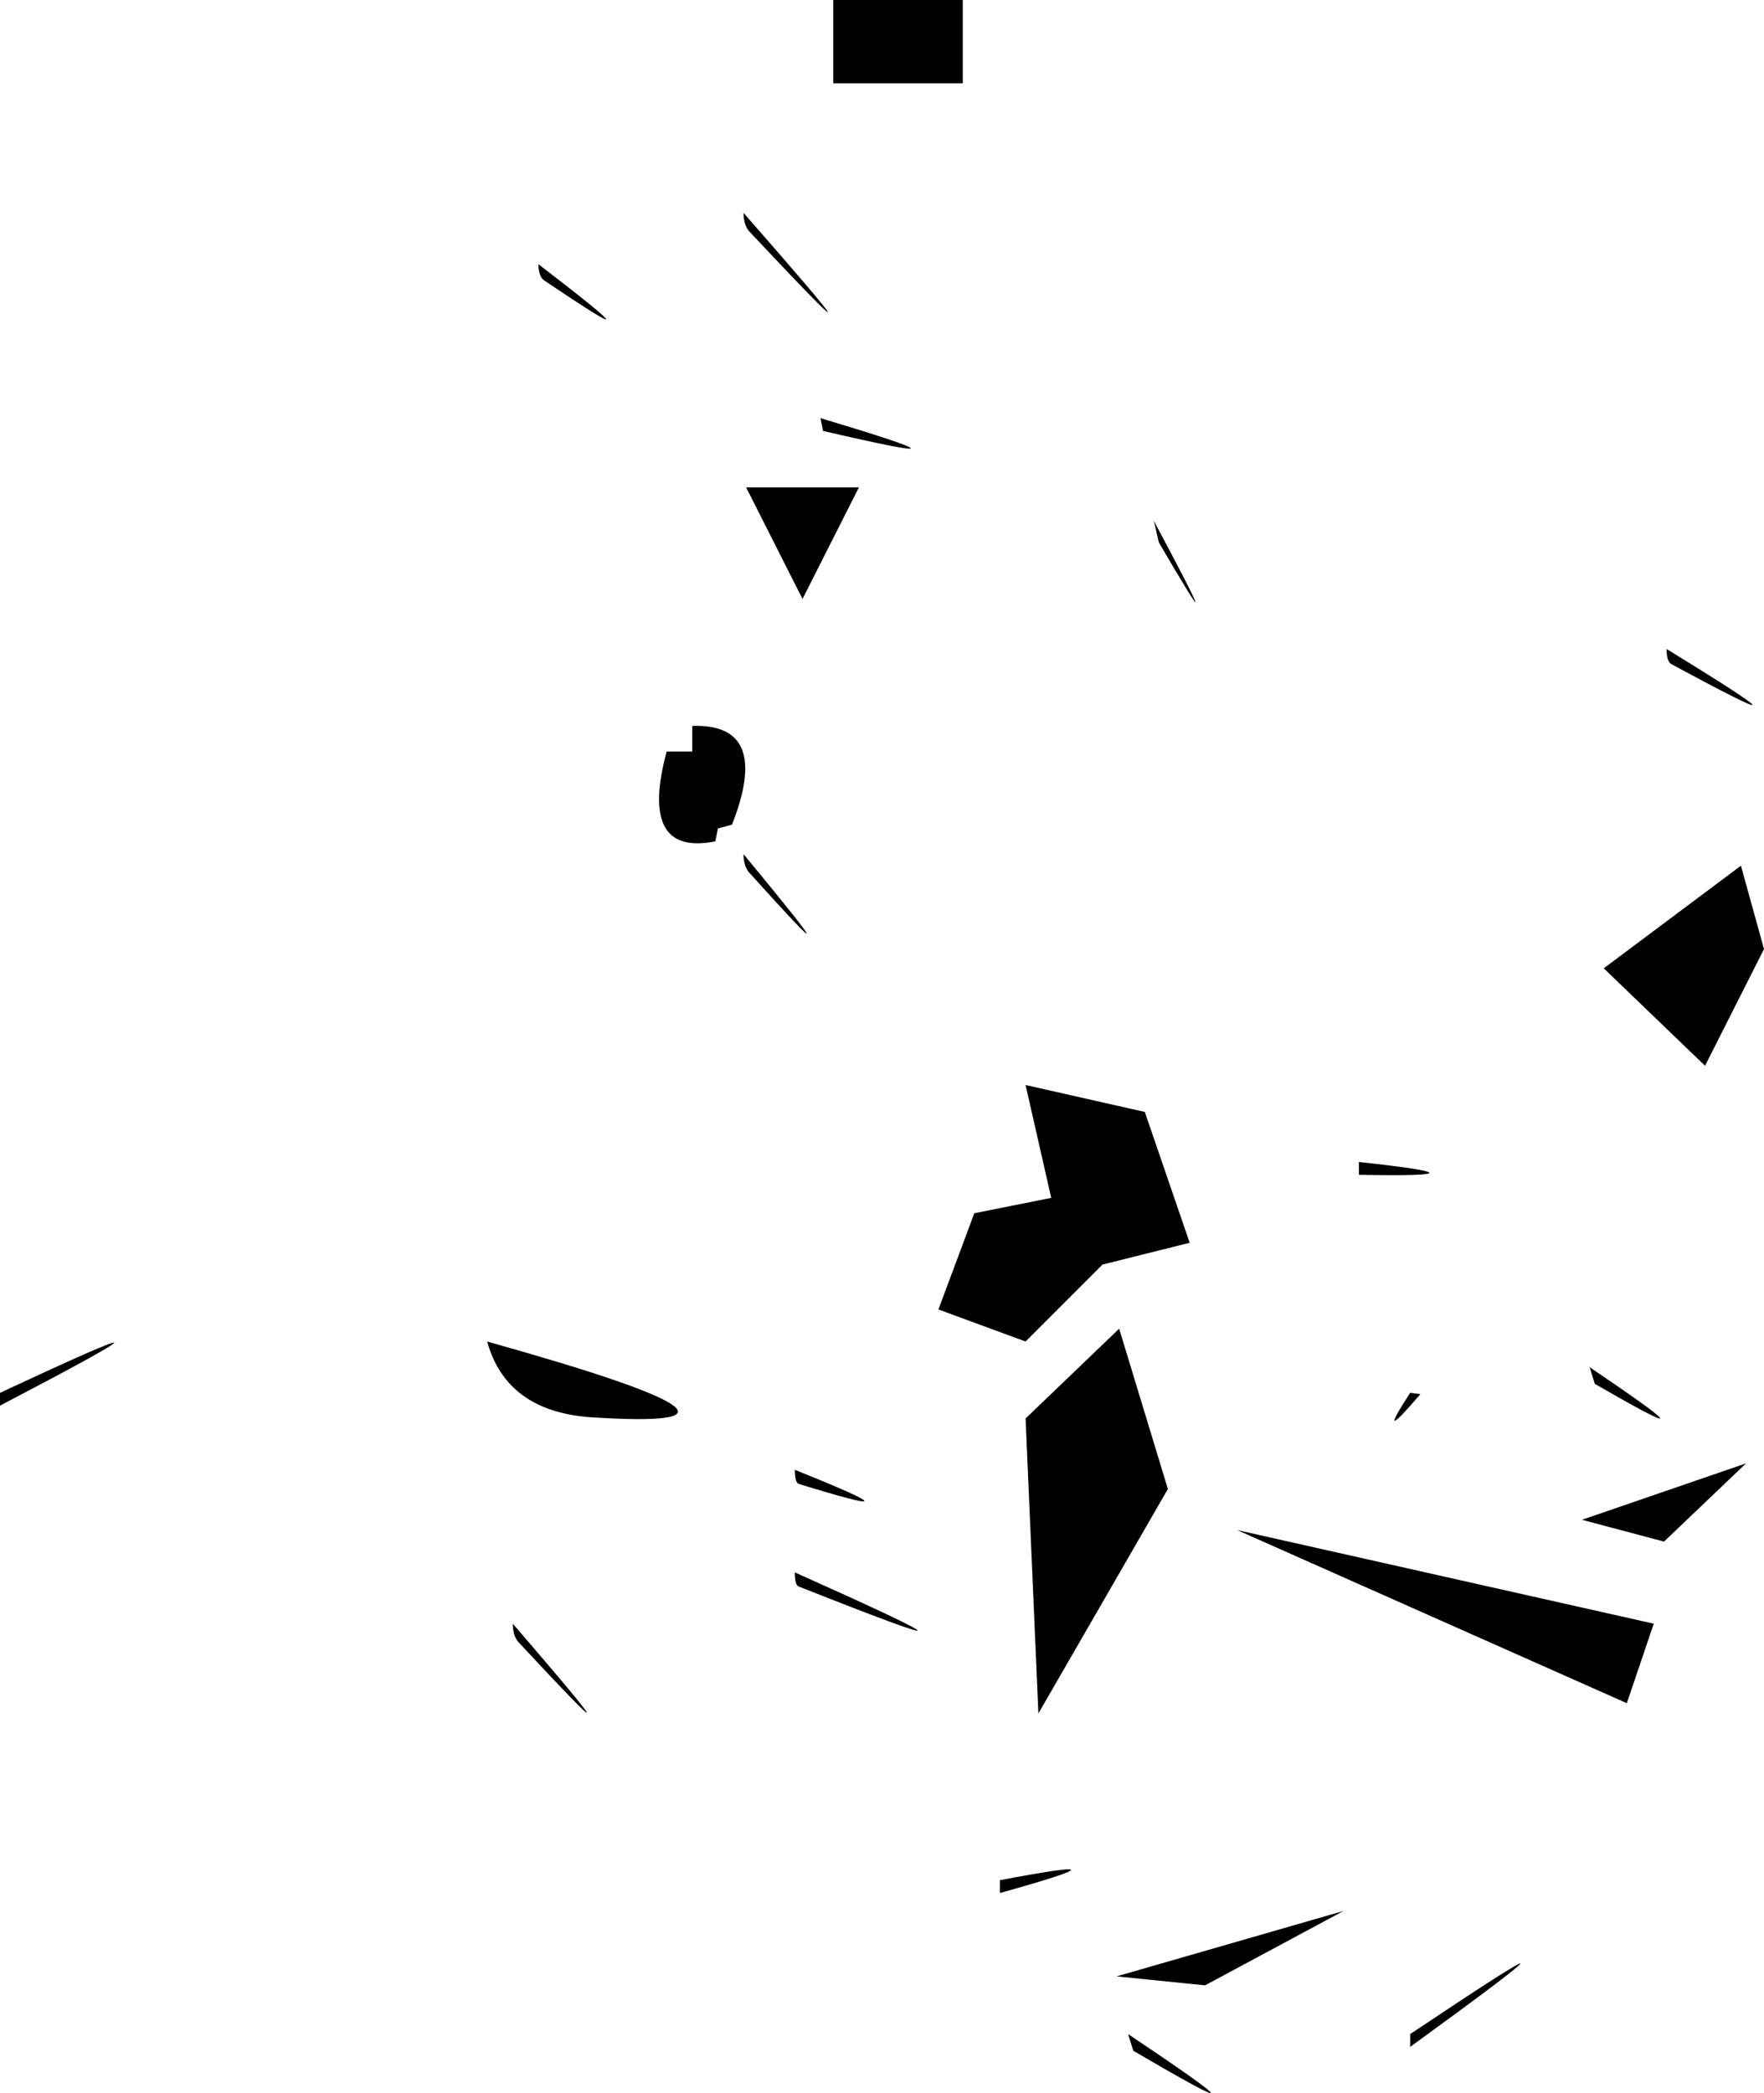 <?xml version="1.0" encoding="UTF-8" standalone="no"?>
<svg xmlns:xlink="http://www.w3.org/1999/xlink" height="81.6px" width="68.8px" xmlns="http://www.w3.org/2000/svg">
  <g transform="matrix(1.0, 0.0, 0.0, 1.0, -30.0, -17.7)">
    <path d="M95.2 43.6 Q95.0 43.5 95.0 43.0 101.6 47.05 95.2 43.6 M98.8 54.7 L96.5 59.25 92.55 55.45 97.9 51.45 98.8 54.7 M85.0 97.0 Q93.6 91.25 85.0 97.5 L85.0 97.0 M94.5 81.0 L93.45 84.1 78.25 77.35 94.5 81.0 M94.9 77.8 L91.7 76.95 98.1 74.75 94.9 77.8 M92.2 71.65 L92.0 71.0 Q97.4 74.65 92.2 71.65 M85.4 72.05 Q83.6 74.15 85.0 72.0 L85.4 72.05 M83.0 63.5 L83.0 63.0 Q88.5 63.6 83.0 63.5 M62.5 20.95 L62.5 17.7 67.55 17.7 67.55 20.95 62.5 20.95 M77.0 95.1 L73.55 94.75 82.4 92.2 77.0 95.1 M74.2 97.65 L74.0 97.0 Q80.35 101.25 74.2 97.65 M69.0 91.5 L69.0 91.0 Q74.55 89.95 69.0 91.5 M61.0 75.0 Q66.35 77.15 61.15 75.55 61.0 75.5 61.0 75.0 M61.0 79.0 Q70.5 83.25 61.15 79.55 61.0 79.5 61.0 79.0 M50.0 81.0 Q55.65 87.55 50.25 81.75 50.0 81.5 50.0 81.0 M49.0 70.0 Q61.5 73.5 53.0 72.95 49.75 72.7 49.0 70.0 M59.25 51.75 Q59.0 51.5 59.0 51.0 63.8 56.8 59.25 51.75 M70.0 73.0 L73.65 69.5 75.55 75.75 70.5 84.5 70.0 73.0 M70.0 70.0 L66.6 68.75 68.0 65.0 71.0 64.4 70.0 60.0 74.65 61.05 76.4 66.15 73.0 67.0 70.0 70.0 M30.0 72.5 L30.0 72.0 Q38.9 67.85 30.0 72.5 M63.5 36.7 L61.3 41.05 59.1 36.7 63.5 36.7 M75.0 38.0 Q78.15 43.9 75.2 38.85 L75.0 38.0 M62.1 34.5 L62.0 34.0 Q69.0 36.1 62.1 34.5 M59.25 26.75 Q59.0 26.5 59.0 26.0 65.45 33.35 59.25 26.75 M51.25 28.65 Q51.0 28.5 51.0 28.0 56.15 31.95 51.25 28.65 M56.0 47.0 L57.0 47.0 57.0 46.0 Q60.1 45.9 58.55 49.85 L58.0 50.0 57.9 50.5 Q54.9 51.1 56.0 47.0" fill="#000000" fill-rule="evenodd" stroke="none"/>
  </g>
</svg>
